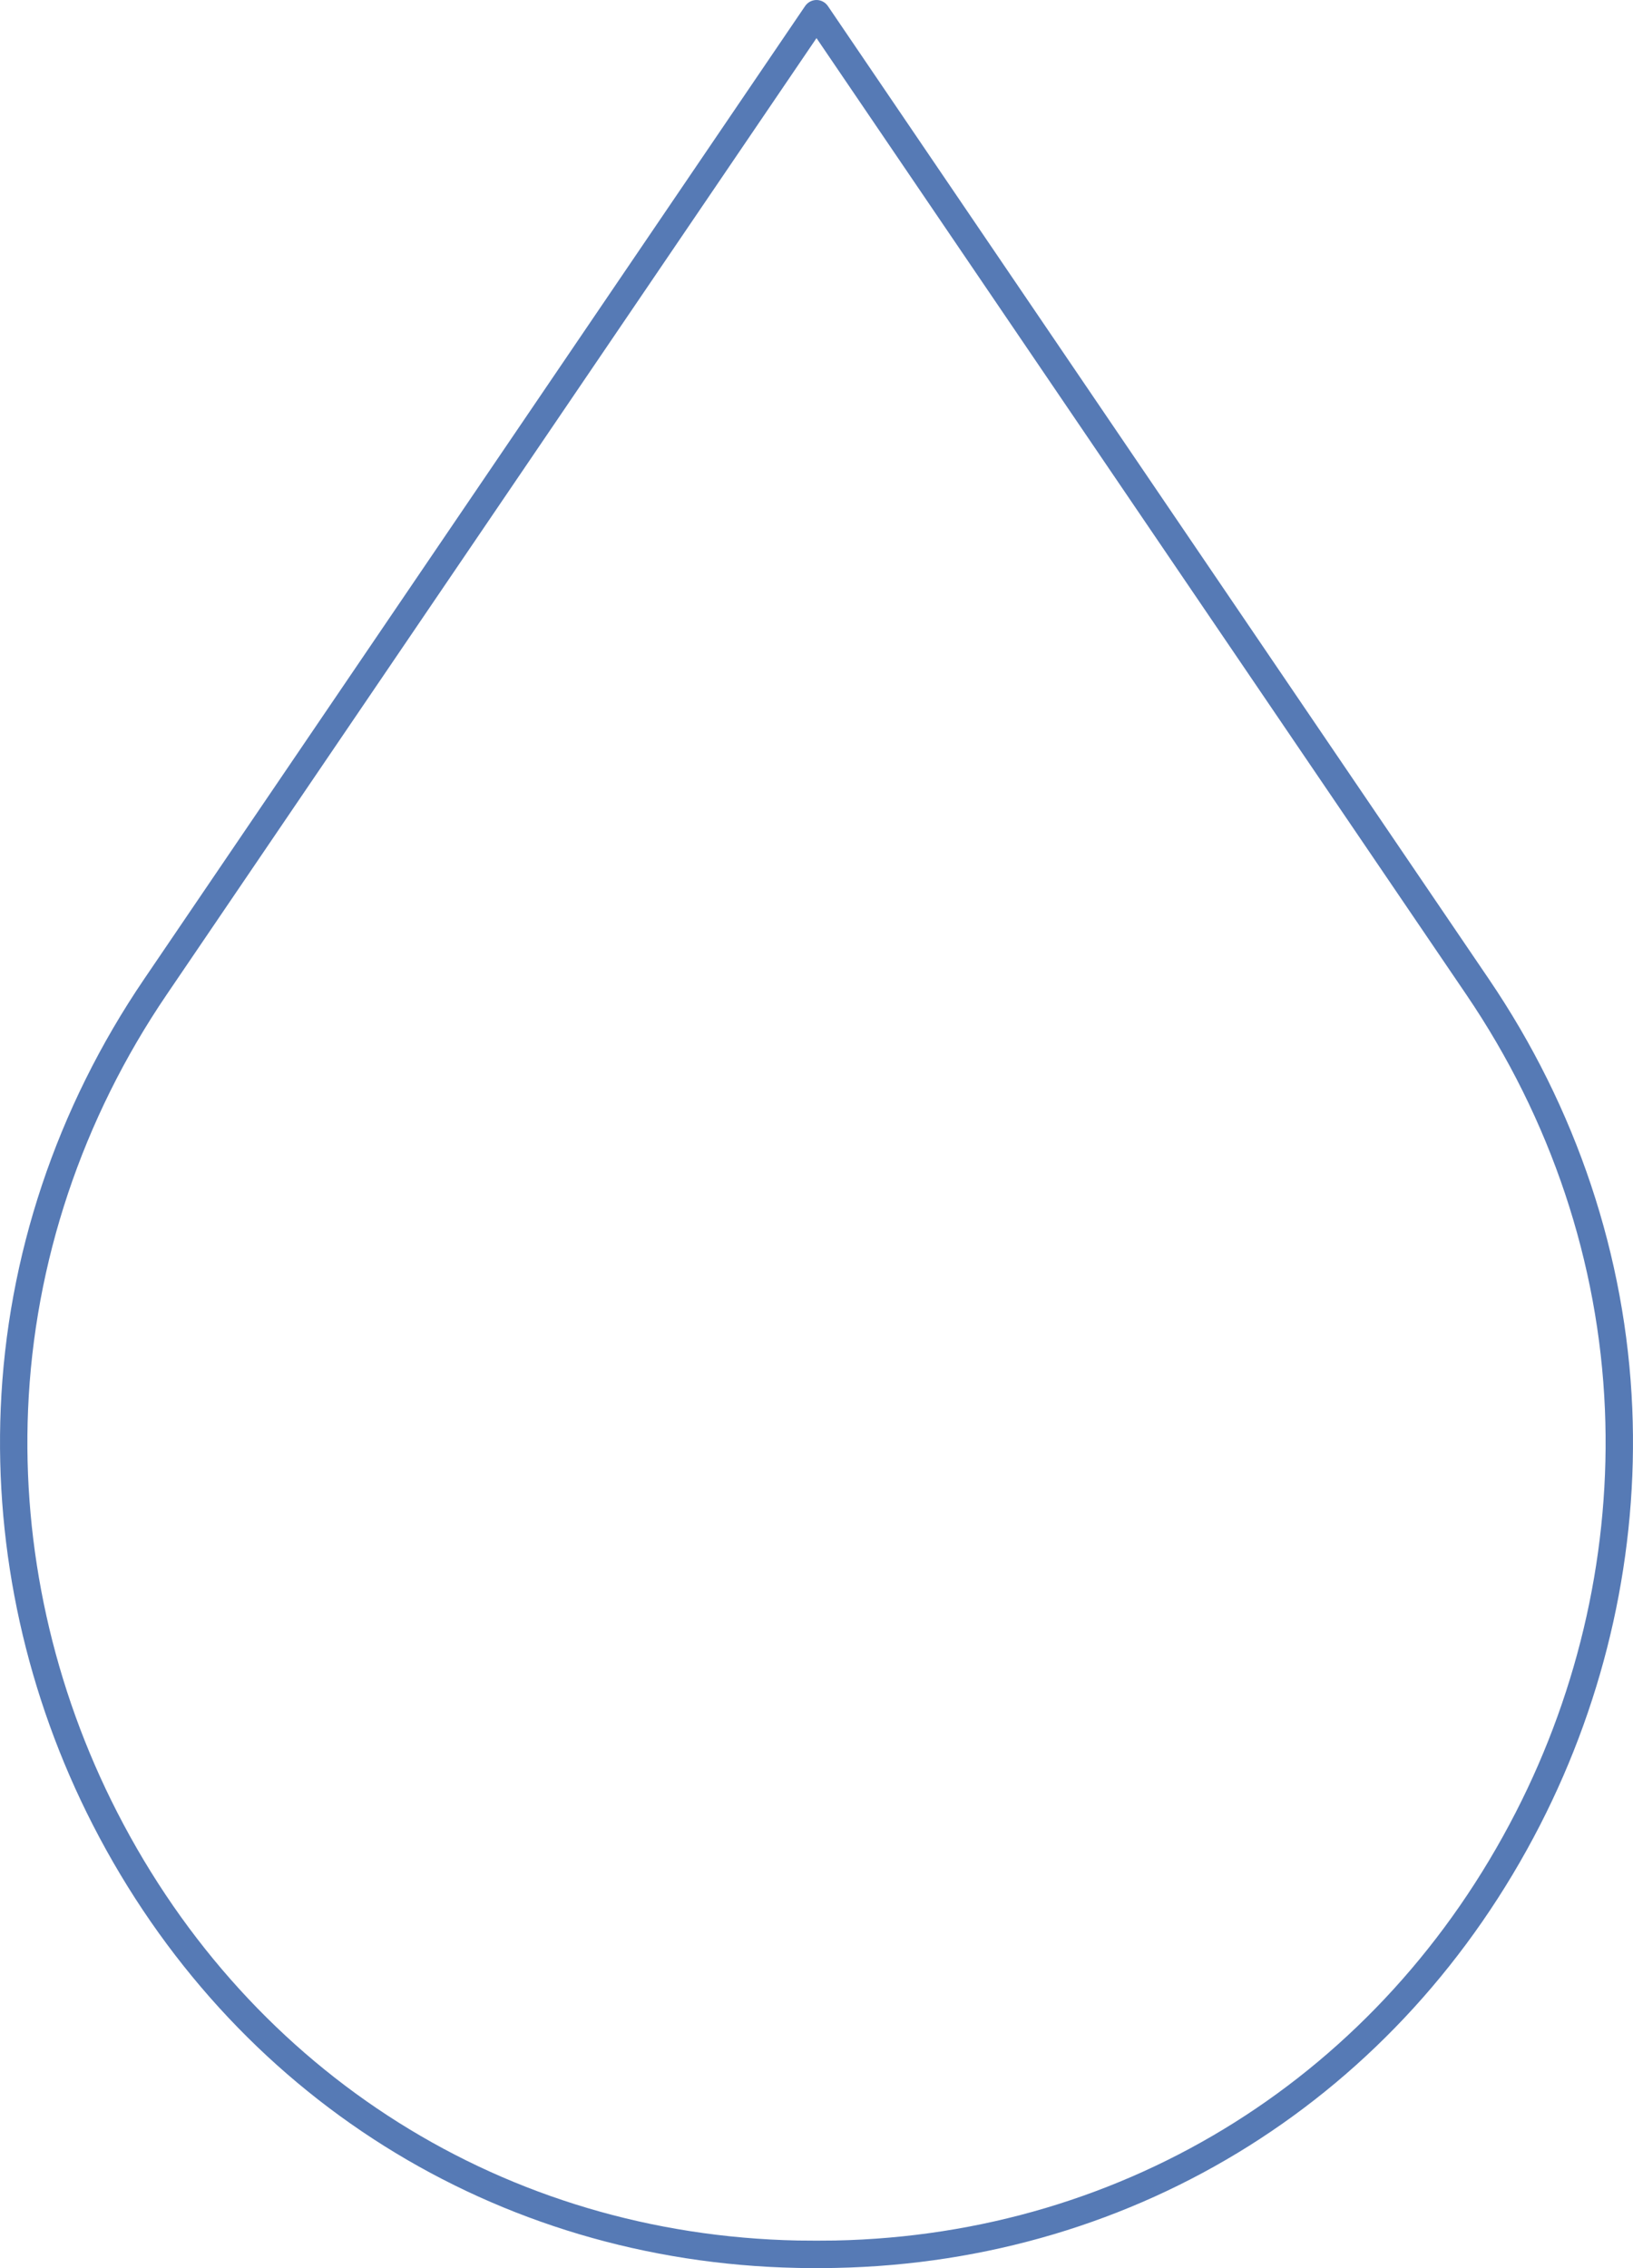 <svg xmlns="http://www.w3.org/2000/svg" fill="none" viewBox="0 0 36 50" height="50" width="36">
<path fill="#567AB5" d="M18.007 50H17.993C17.853 50 17.714 49.999 17.574 49.995C10.919 49.859 5.116 46.21 2.049 40.233C0.587 37.382 -0.116 34.206 0.016 31.046C0.155 27.694 1.248 24.422 3.177 21.584L17.75 0.132C17.807 0.05 17.9 0 18 0C18.1 0 18.193 0.05 18.25 0.132L32.823 21.584C34.751 24.422 35.844 27.694 35.984 31.046C36.116 34.206 35.413 37.382 33.951 40.233C30.884 46.21 25.081 49.861 18.426 49.995C18.287 49.998 18.147 50 18.007 50ZM18.002 49.394H18.01C18.142 49.394 18.277 49.393 18.413 49.391C24.842 49.26 30.45 45.733 33.414 39.955C34.829 37.198 35.509 34.127 35.381 31.072C35.246 27.832 34.19 24.67 32.325 21.925L18 0.84L3.675 21.925C1.81 24.669 0.754 27.832 0.619 31.072C0.491 34.126 1.171 37.198 2.586 39.955C5.549 45.732 11.157 49.26 17.586 49.391C17.721 49.393 17.857 49.394 17.993 49.394H18.004H18.002Z"></path>
</svg>

